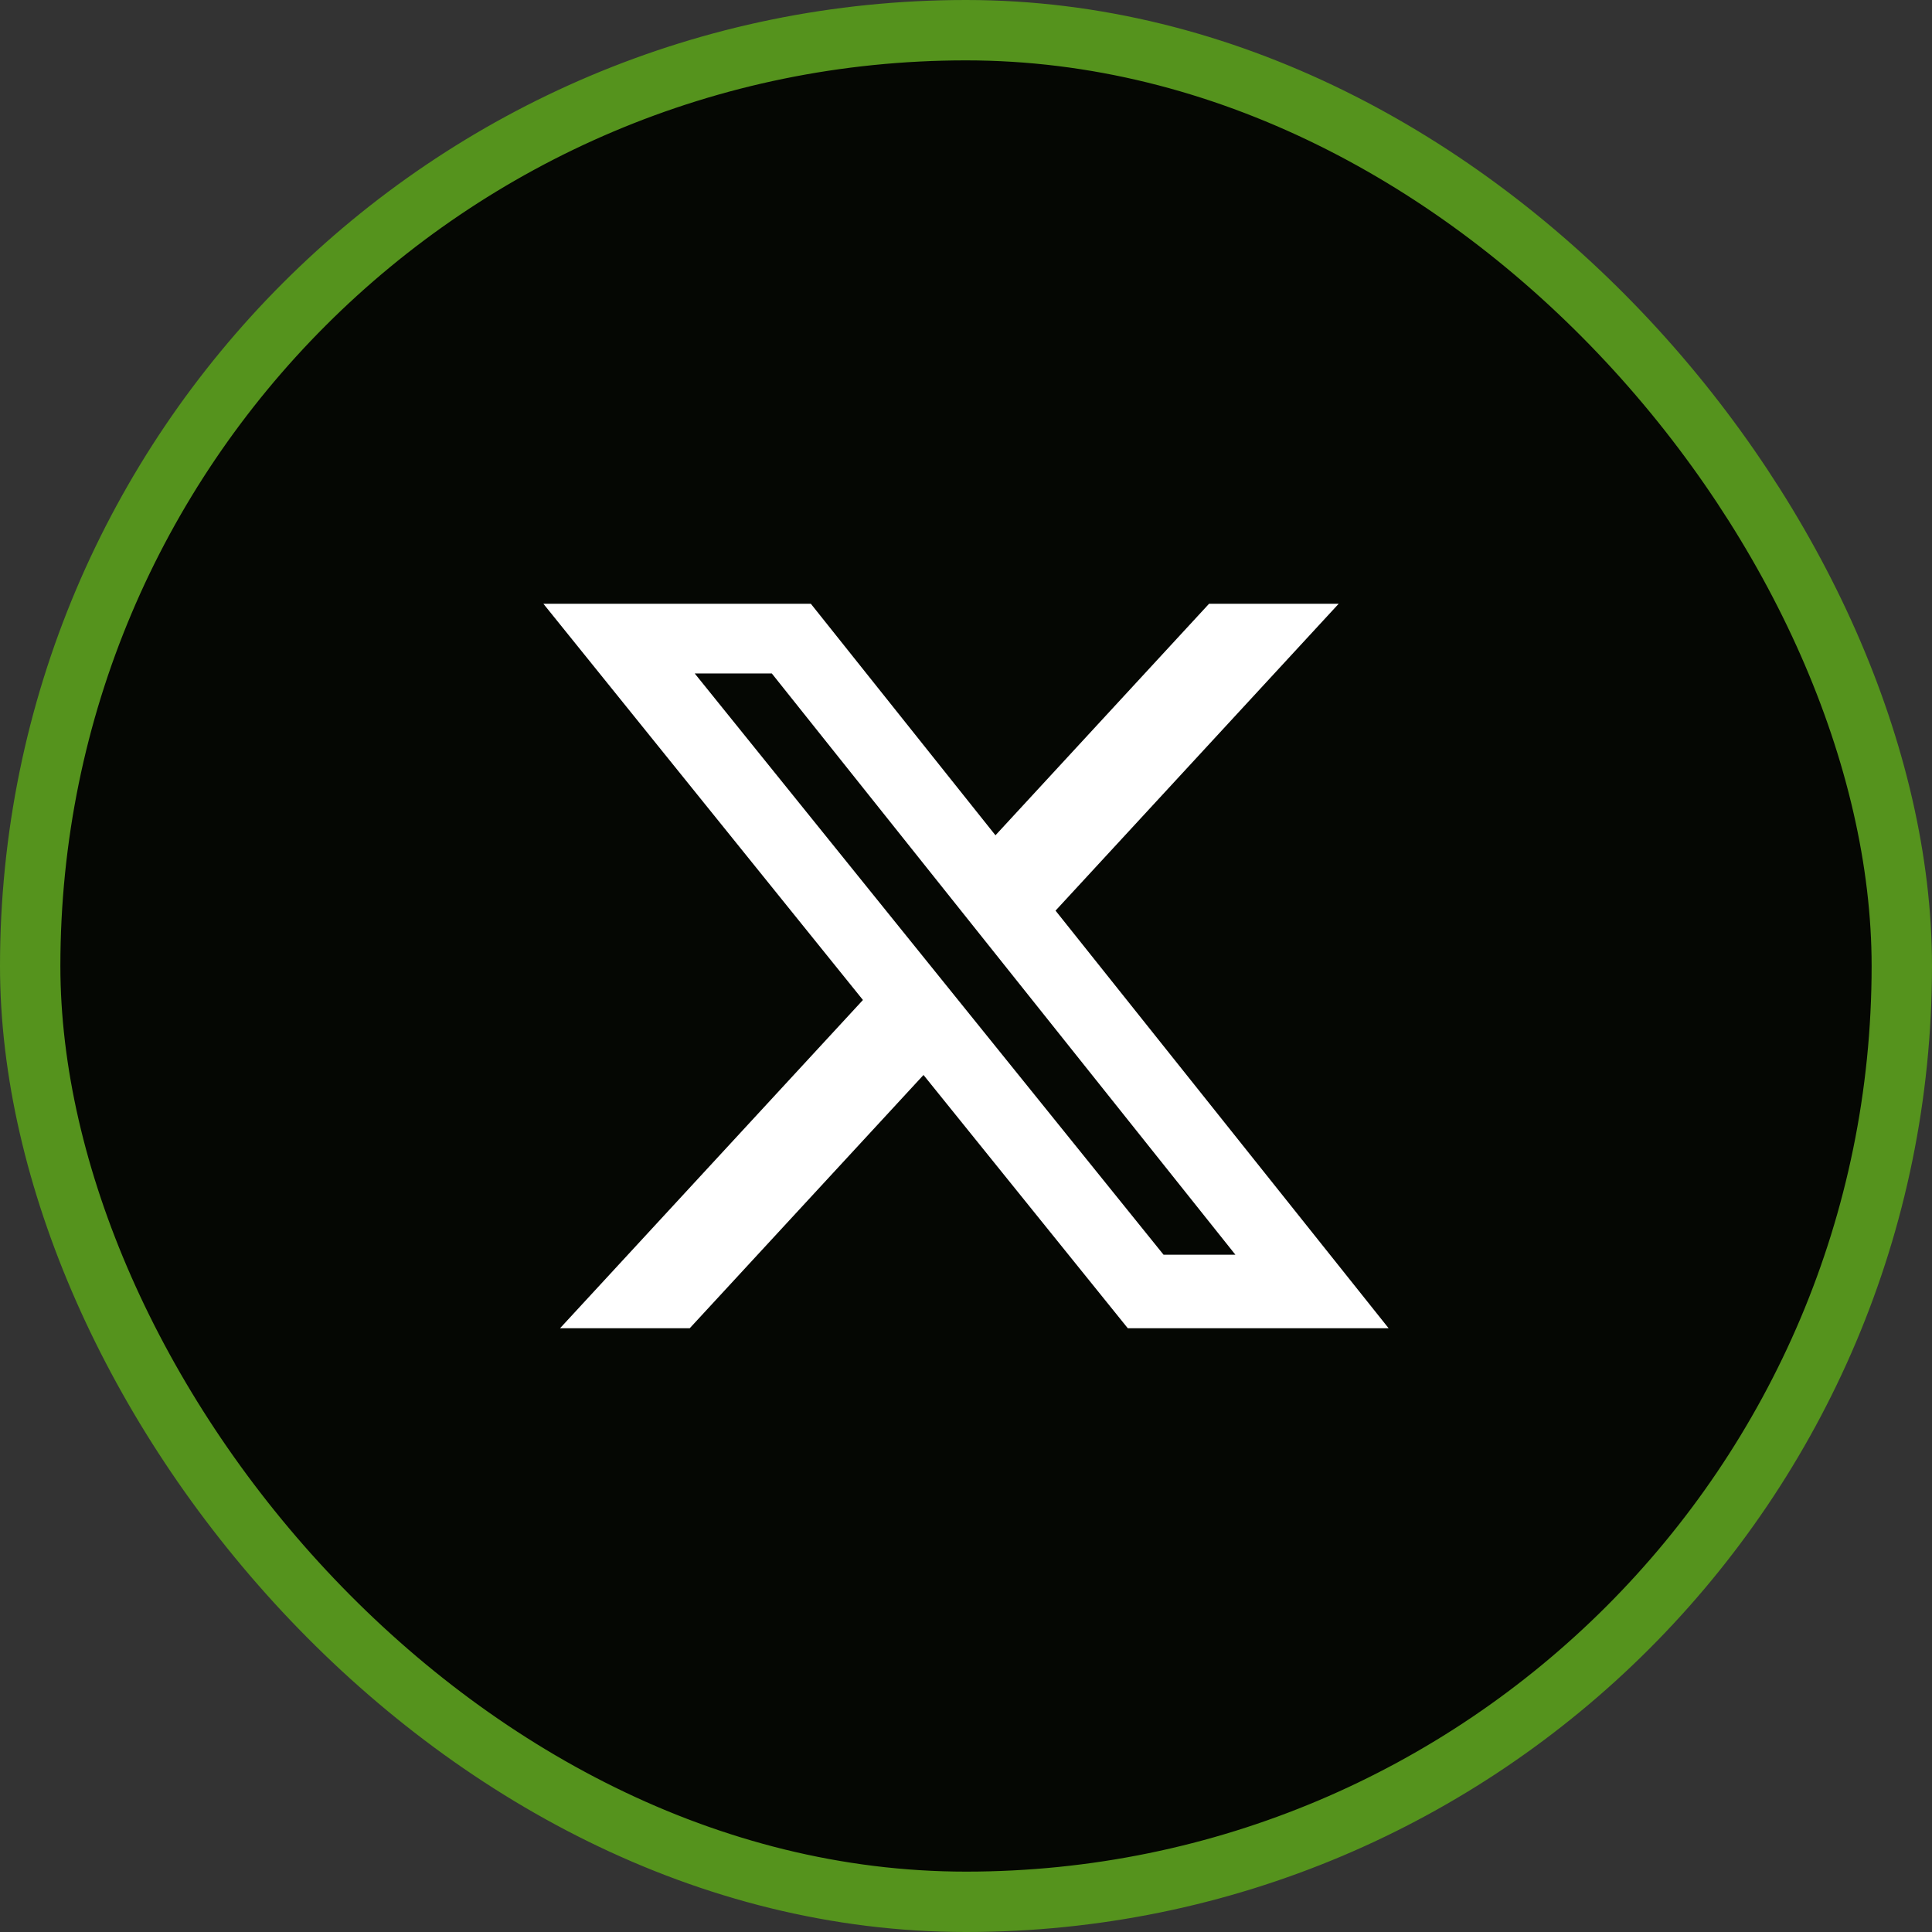 <svg width="32" height="32" viewBox="0 0 32 32" fill="none" xmlns="http://www.w3.org/2000/svg">
<rect x="0" y="0" width="32" height="32" fill="#333333" stroke="none"/>
<rect x="0.5" y="0.5" width="31" height="31" rx="15.5" fill="#050703"/>
<rect x="0.5" y="0.5" width="31" height="31" rx="15.5" stroke="#55931D"/>
<path d="M20.026 10H22.173L17.483 15.083L23 22H18.68L15.296 17.805L11.424 22H9.276L14.293 16.563L9 10H13.43L16.488 13.835L20.026 10ZM19.272 20.782H20.462L12.784 11.155H11.507L19.272 20.782Z" fill="white"/>
</svg>
